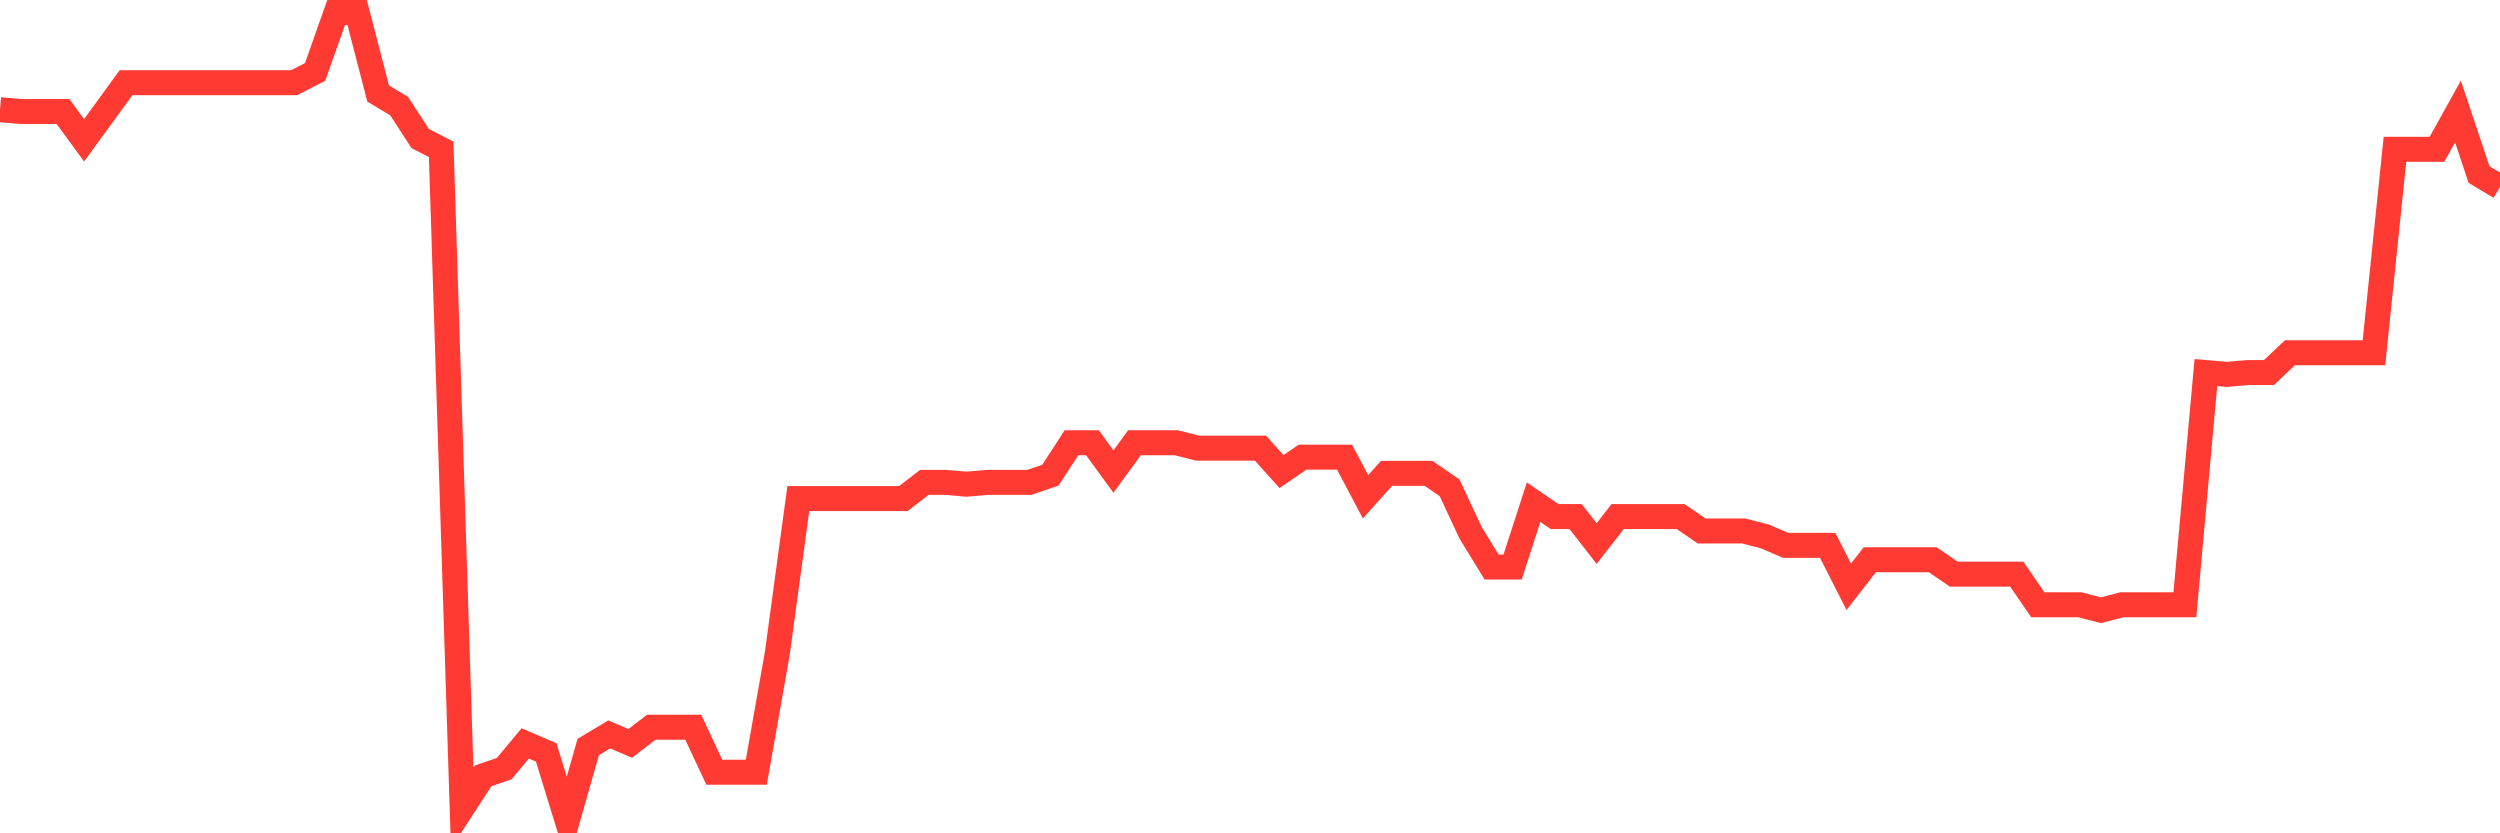 <svg
  xmlns="http://www.w3.org/2000/svg"
  xmlns:xlink="http://www.w3.org/1999/xlink"
  width="120"
  height="40"
  viewBox="0 0 120 40"
  preserveAspectRatio="none"
>
  <polyline
    points="0,5.266 1.008,5.353 2.017,5.353 3.025,5.353 4.034,6.735 5.042,5.353 6.05,3.97 7.059,3.97 8.067,3.97 9.076,3.97 10.084,3.97 11.092,3.97 12.101,3.97 13.109,3.97 14.118,3.97 15.126,3.452 16.134,0.6 17.143,0.6 18.151,4.489 19.16,5.094 20.168,6.649 21.176,7.167 22.185,38.795 23.193,37.24 24.202,36.894 25.21,35.684 26.218,36.116 27.227,39.4 28.235,35.857 29.244,35.252 30.252,35.684 31.261,34.906 32.269,34.906 33.277,34.906 34.286,37.067 35.294,37.067 36.303,37.067 37.311,31.363 38.319,23.932 39.328,23.932 40.336,23.932 41.345,23.932 42.353,23.932 43.361,23.932 44.37,23.154 45.378,23.154 46.387,23.241 47.395,23.154 48.403,23.154 49.412,23.154 50.42,22.808 51.429,21.253 52.437,21.253 53.445,22.636 54.454,21.253 55.462,21.253 56.471,21.253 57.479,21.512 58.487,21.512 59.496,21.512 60.504,21.512 61.513,22.636 62.521,21.944 63.529,21.944 64.538,21.944 65.546,23.845 66.555,22.722 67.563,22.722 68.571,22.722 69.58,23.413 70.588,25.574 71.597,27.216 72.605,27.216 73.613,24.105 74.622,24.796 75.63,24.796 76.639,26.092 77.647,24.796 78.655,24.796 79.664,24.796 80.672,24.796 81.681,25.487 82.689,25.487 83.697,25.487 84.706,25.747 85.714,26.179 86.723,26.179 87.731,26.179 88.739,28.166 89.748,26.87 90.756,26.87 91.765,26.87 92.773,26.87 93.782,27.561 94.79,27.561 95.798,27.561 96.807,27.561 97.815,29.03 98.824,29.03 99.832,29.03 100.84,29.29 101.849,29.03 102.857,29.03 103.866,29.03 104.874,29.03 105.882,17.883 106.891,17.969 107.899,17.883 108.908,17.883 109.916,16.932 110.924,16.932 111.933,16.932 112.941,16.932 113.95,16.932 114.958,7.167 115.966,7.167 116.975,7.167 117.983,5.353 118.992,8.377 120,8.982"
    fill="none"
    stroke="#ff3a33"
    stroke-width="1.2"
  >
  </polyline>
</svg>
